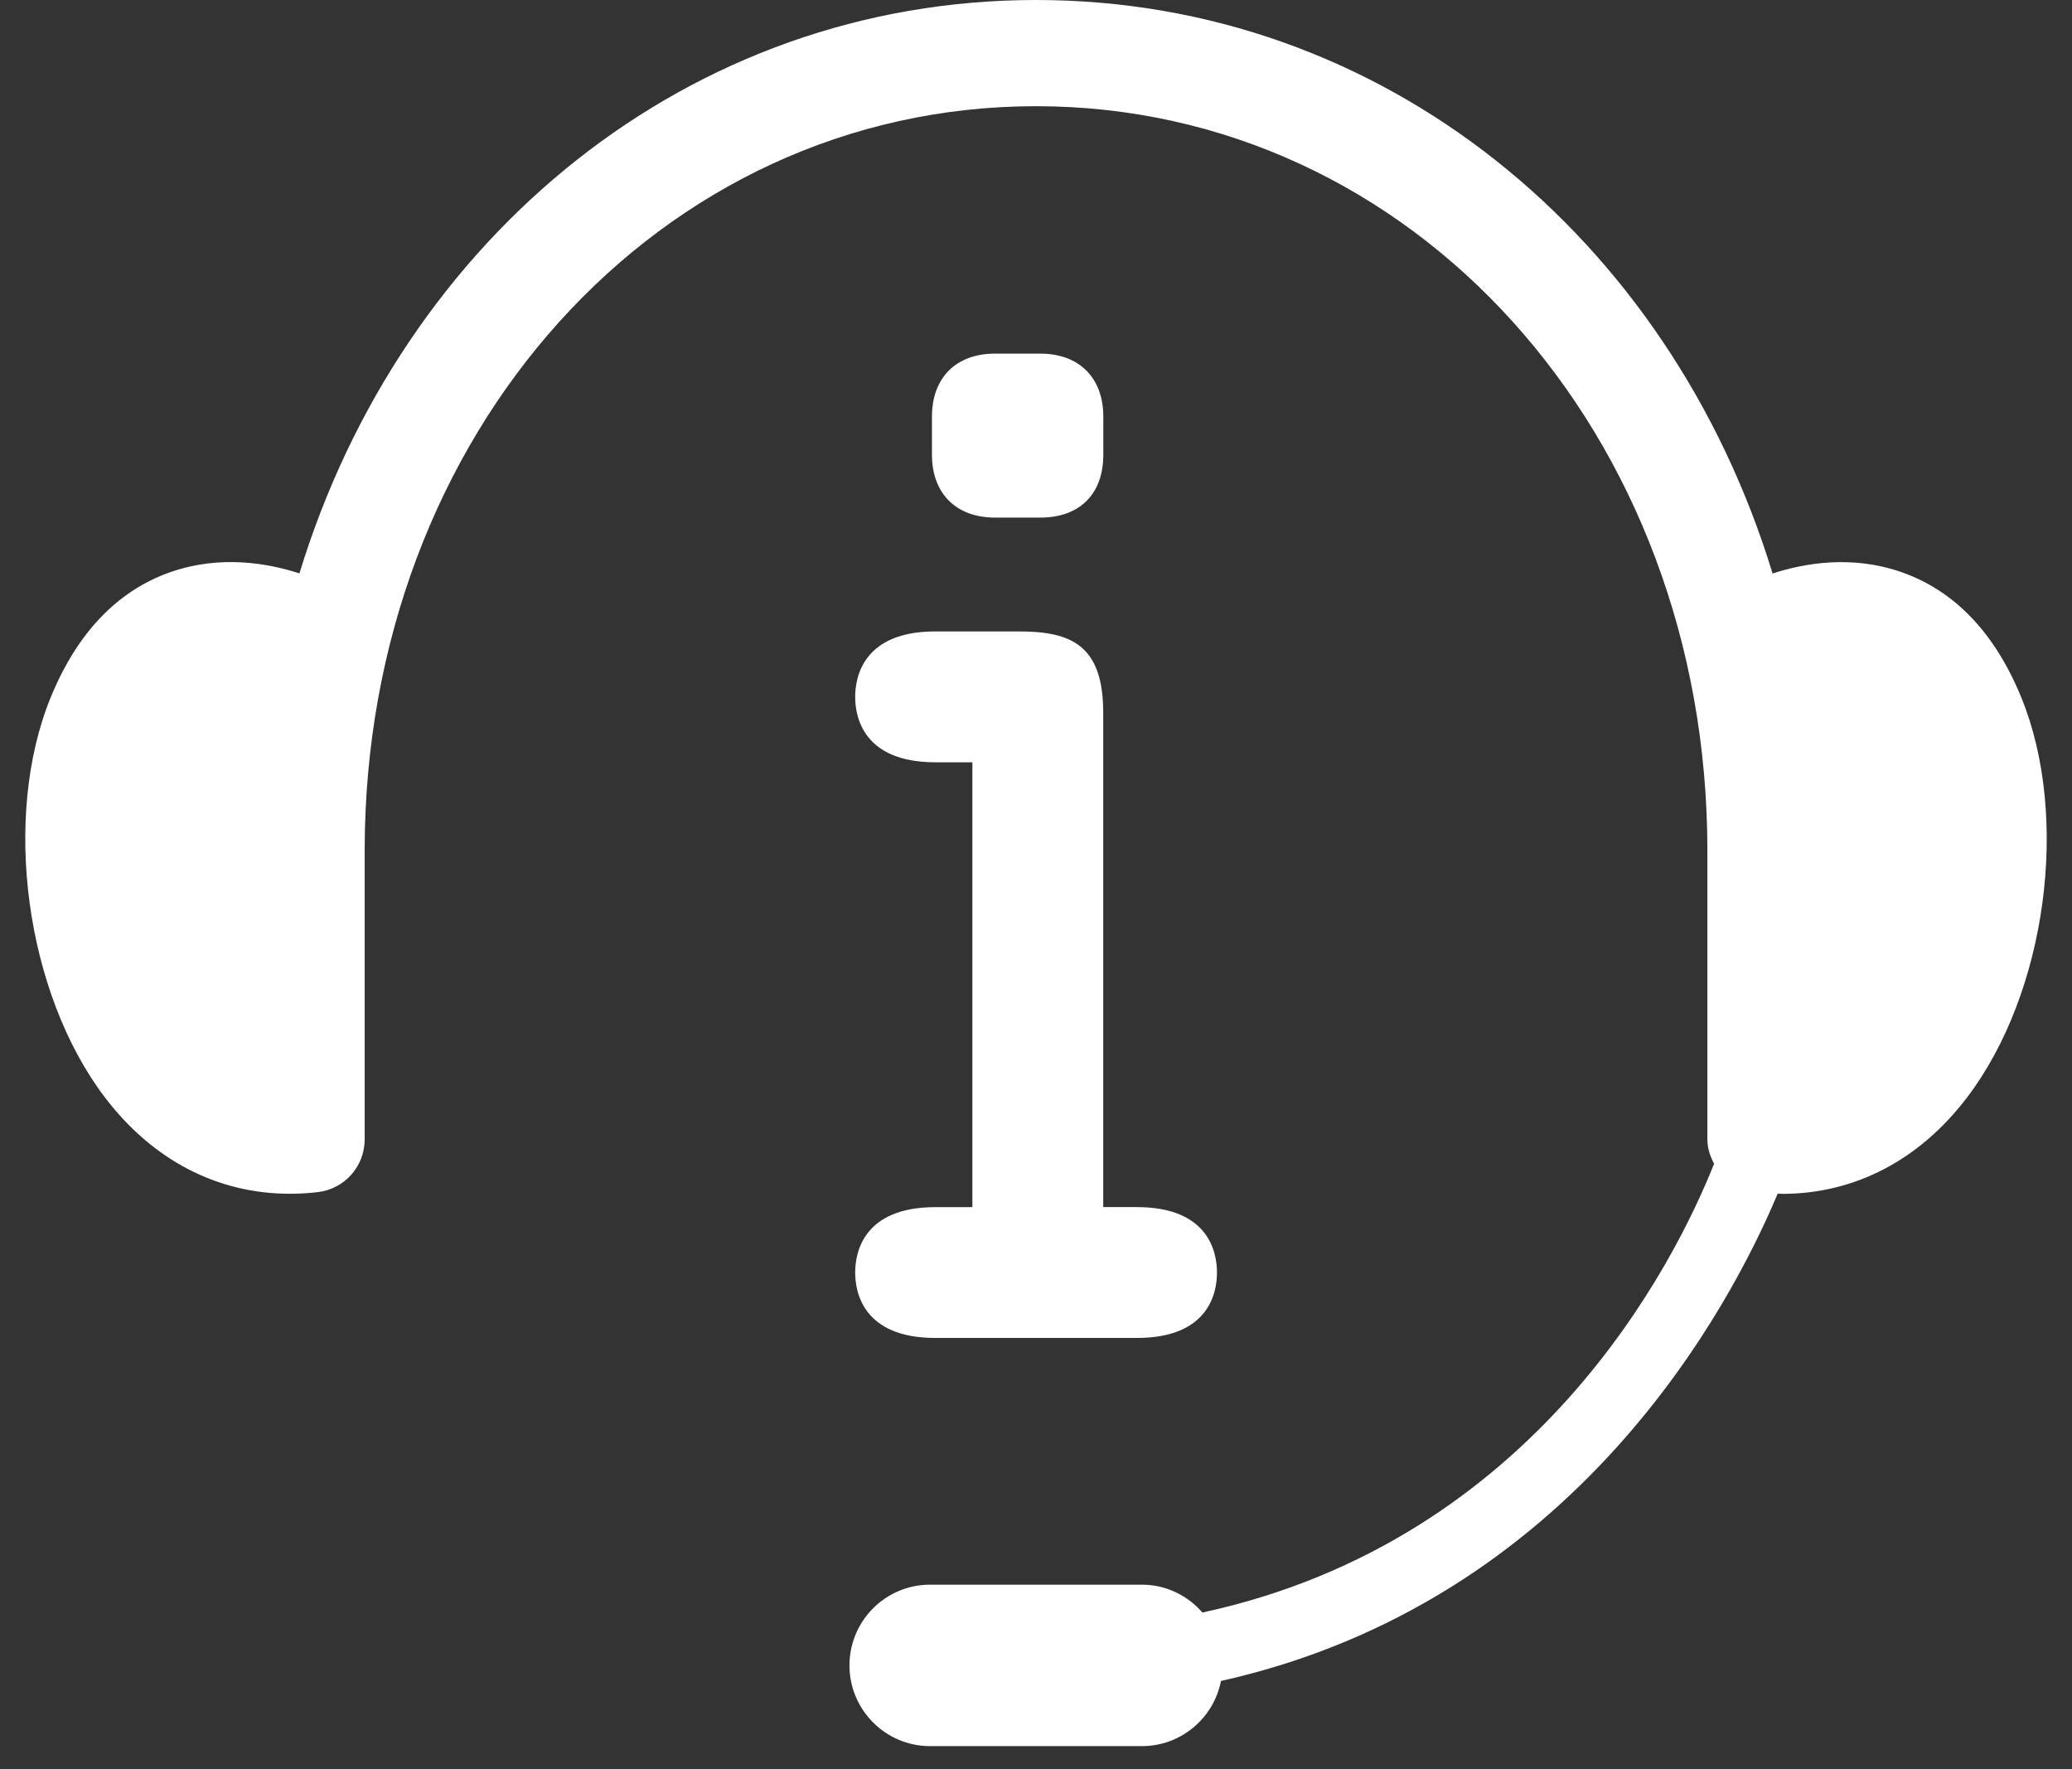<svg width="41" height="35" viewBox="0 0 41 35" fill="none" xmlns="http://www.w3.org/2000/svg">
    <rect x="0" y="0" width="41" height="35" fill="#333333" stroke="none"/>
    <path d="M18.441 8.242C18.441 7.475 18.917 6.996 19.688 6.996H20.585C21.353 6.996 21.832 7.473 21.832 8.242V8.995C21.832 9.775 21.365 10.24 20.585 10.24H19.688C18.919 10.24 18.441 9.763 18.441 8.995V8.242Z" fill="white"/>
    <path d="M22.495 26.47H18.509C17.078 26.47 16.922 25.564 16.922 25.177C16.922 24.788 17.076 23.882 18.509 23.882H19.241V15.081H18.509C17.078 15.081 16.922 14.177 16.922 13.788C16.922 13.4 17.076 12.492 18.509 12.492H20.162C21.193 12.492 21.83 12.761 21.83 14.097V23.881H22.495C23.928 23.881 24.081 24.787 24.081 25.175C24.081 25.564 23.93 26.47 22.495 26.47Z" fill="white"/>
    <path d="M39.999 13.804C39.476 12.522 38.676 11.684 37.62 11.317C36.641 10.977 35.704 11.141 35.075 11.346C33.041 4.681 27.364 0 20.5 0C13.638 0 7.961 4.679 5.925 11.344C5.297 11.14 4.36 10.976 3.38 11.316C2.325 11.683 1.524 12.521 1.001 13.803C0.034 16.173 0.507 19.646 2.075 21.71C3.021 22.953 4.303 23.617 5.734 23.617C5.917 23.617 6.101 23.607 6.289 23.585C6.817 23.523 7.216 23.076 7.216 22.542V16.826C7.218 8.57 13.053 2.101 20.5 2.101C27.951 2.101 33.785 8.571 33.785 16.826V22.542C33.785 22.72 33.84 22.877 33.918 23.023C33.138 24.981 30.393 30.475 23.793 31.902C23.501 31.567 23.076 31.351 22.598 31.351H18.404C17.524 31.351 16.809 32.065 16.809 32.948C16.809 33.828 17.523 34.545 18.404 34.545H22.596C23.371 34.545 24.017 33.99 24.16 33.256C31.166 31.691 34.243 25.841 35.177 23.613C35.206 23.615 35.236 23.619 35.266 23.619C36.695 23.619 37.979 22.955 38.924 21.711C40.494 19.649 40.966 16.176 39.999 13.804Z" fill="white"/>
</svg>
